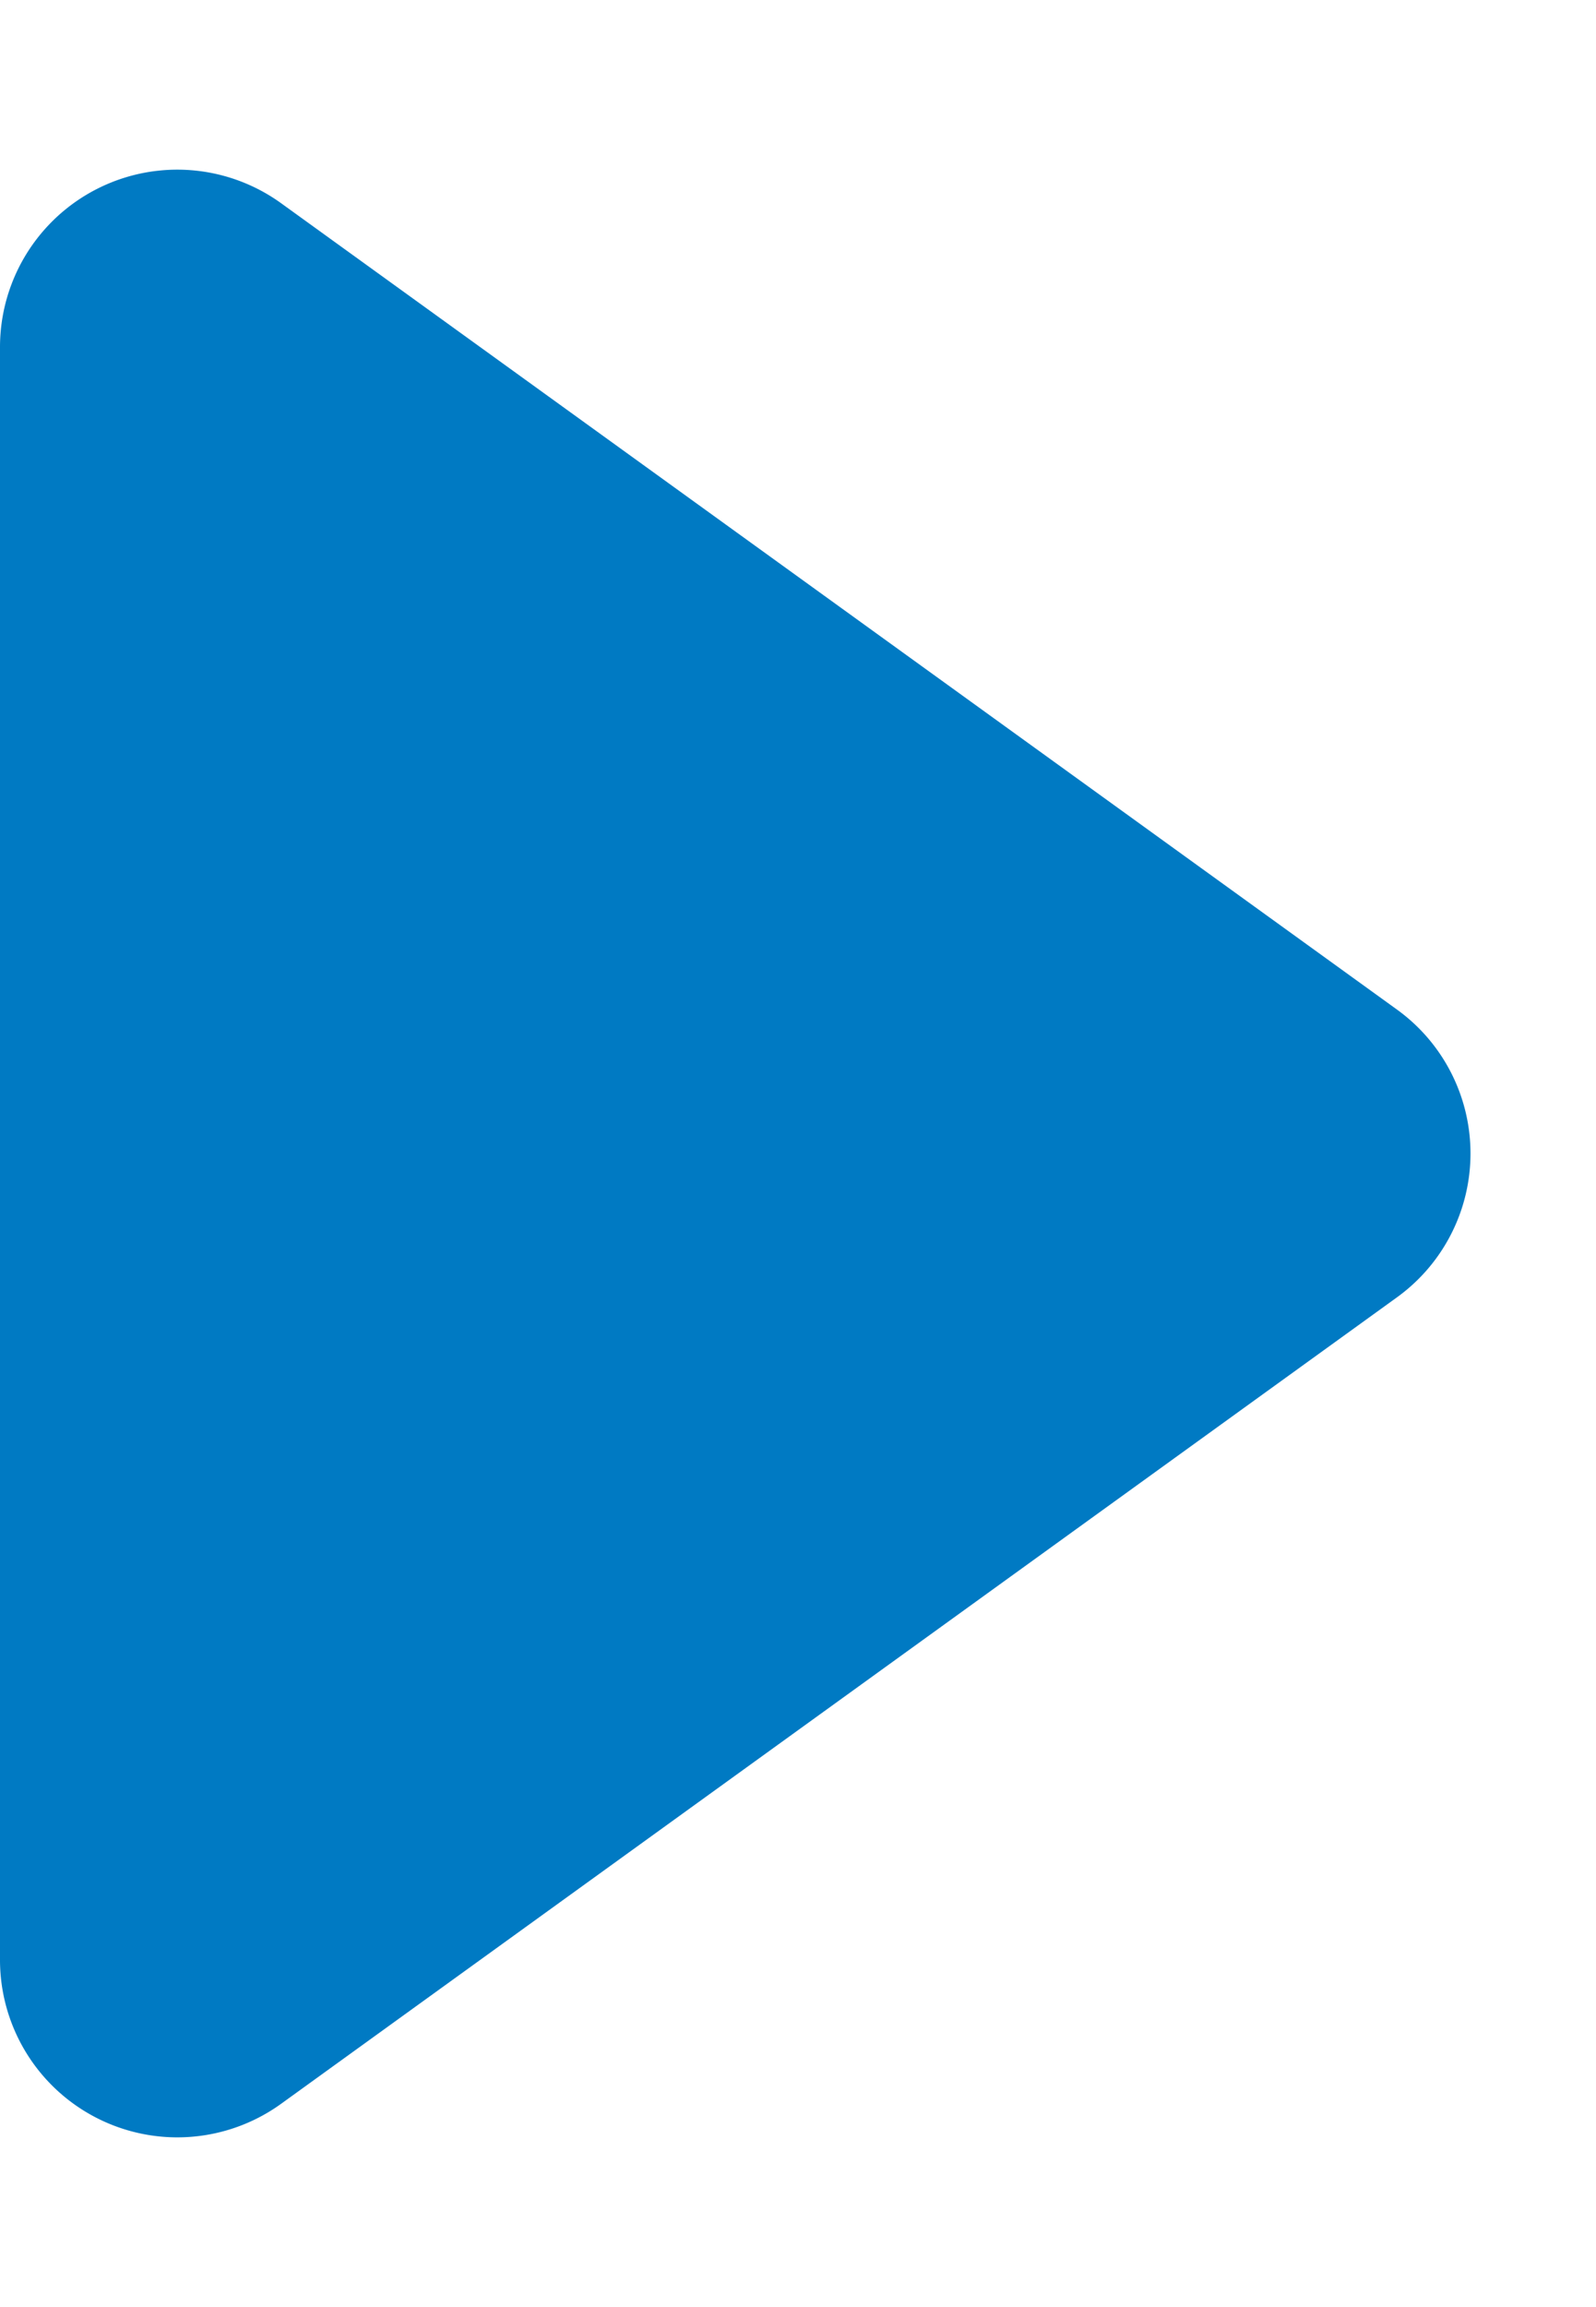 <svg xmlns="http://www.w3.org/2000/svg" width="9" height="13" viewBox="0 0 9 13"><path d="M5.689,1.122a1,1,0,0,1,1.621,0l4.544,6.292A1,1,0,0,1,11.044,9H1.956a1,1,0,0,1-.811-1.585Z" transform="translate(9) rotate(90)" fill="#007ac3"/></svg>
